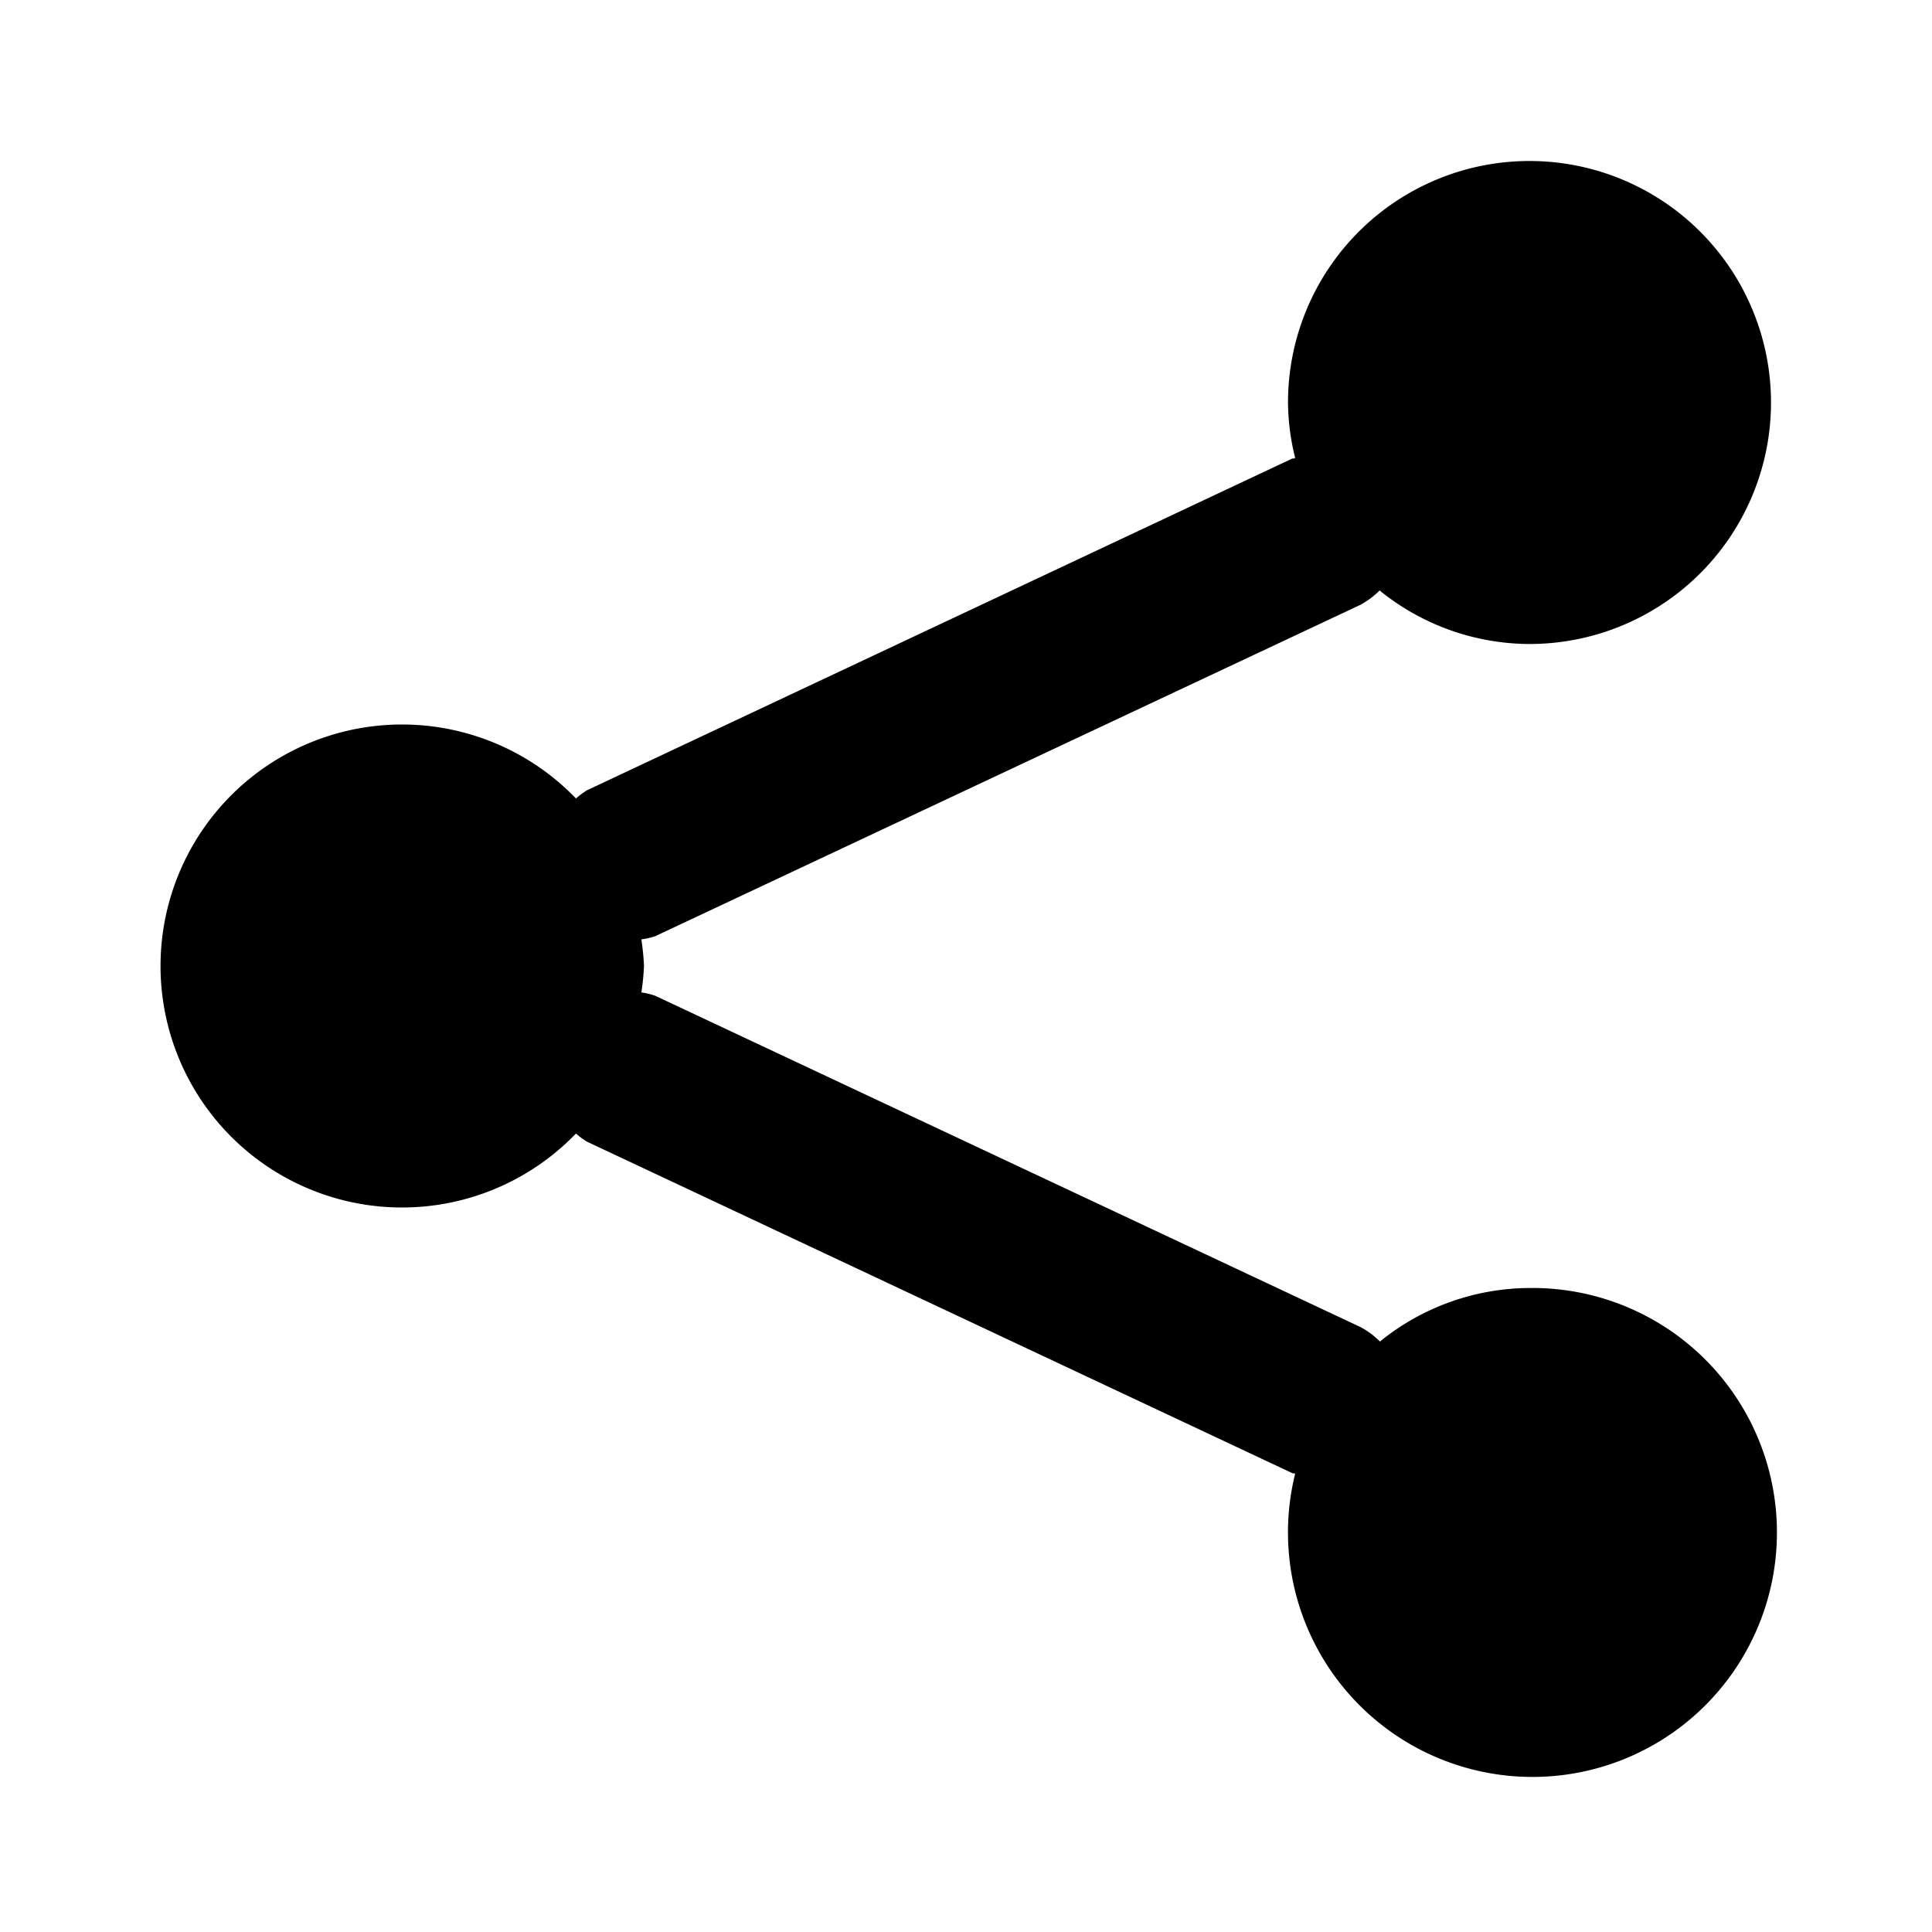 <?xml version="1.0" encoding="UTF-8"?>
<svg xmlns="http://www.w3.org/2000/svg" viewBox="0 0 24 24">
  <path d="M8.137,11.631a.908.908,0,0,1-.17.038A3.016,3.016,0,0,1,8,12a2.962,2.962,0,0,1-.033.328.949.949,0,0,1,.173.042L16.9,16.485a.991.991,0,0,1,.242.18A2.969,2.969,0,0,1,19,16a3.037,3.037,0,1,1-2.911,2.306c-.014-.006-.029,0-.044-.01L7.289,14.181a.953.953,0,0,1-.134-.1,3,3,0,1,1,0-4.162,1,1,0,0,1,.133-.1L16.045,5.7c.014-.007.029,0,.044-.011A2.93,2.93,0,0,1,16,5a3,3,0,1,1,3,3,2.969,2.969,0,0,1-1.862-.665,1.03,1.03,0,0,1-.242.18Z"></path>
</svg>
